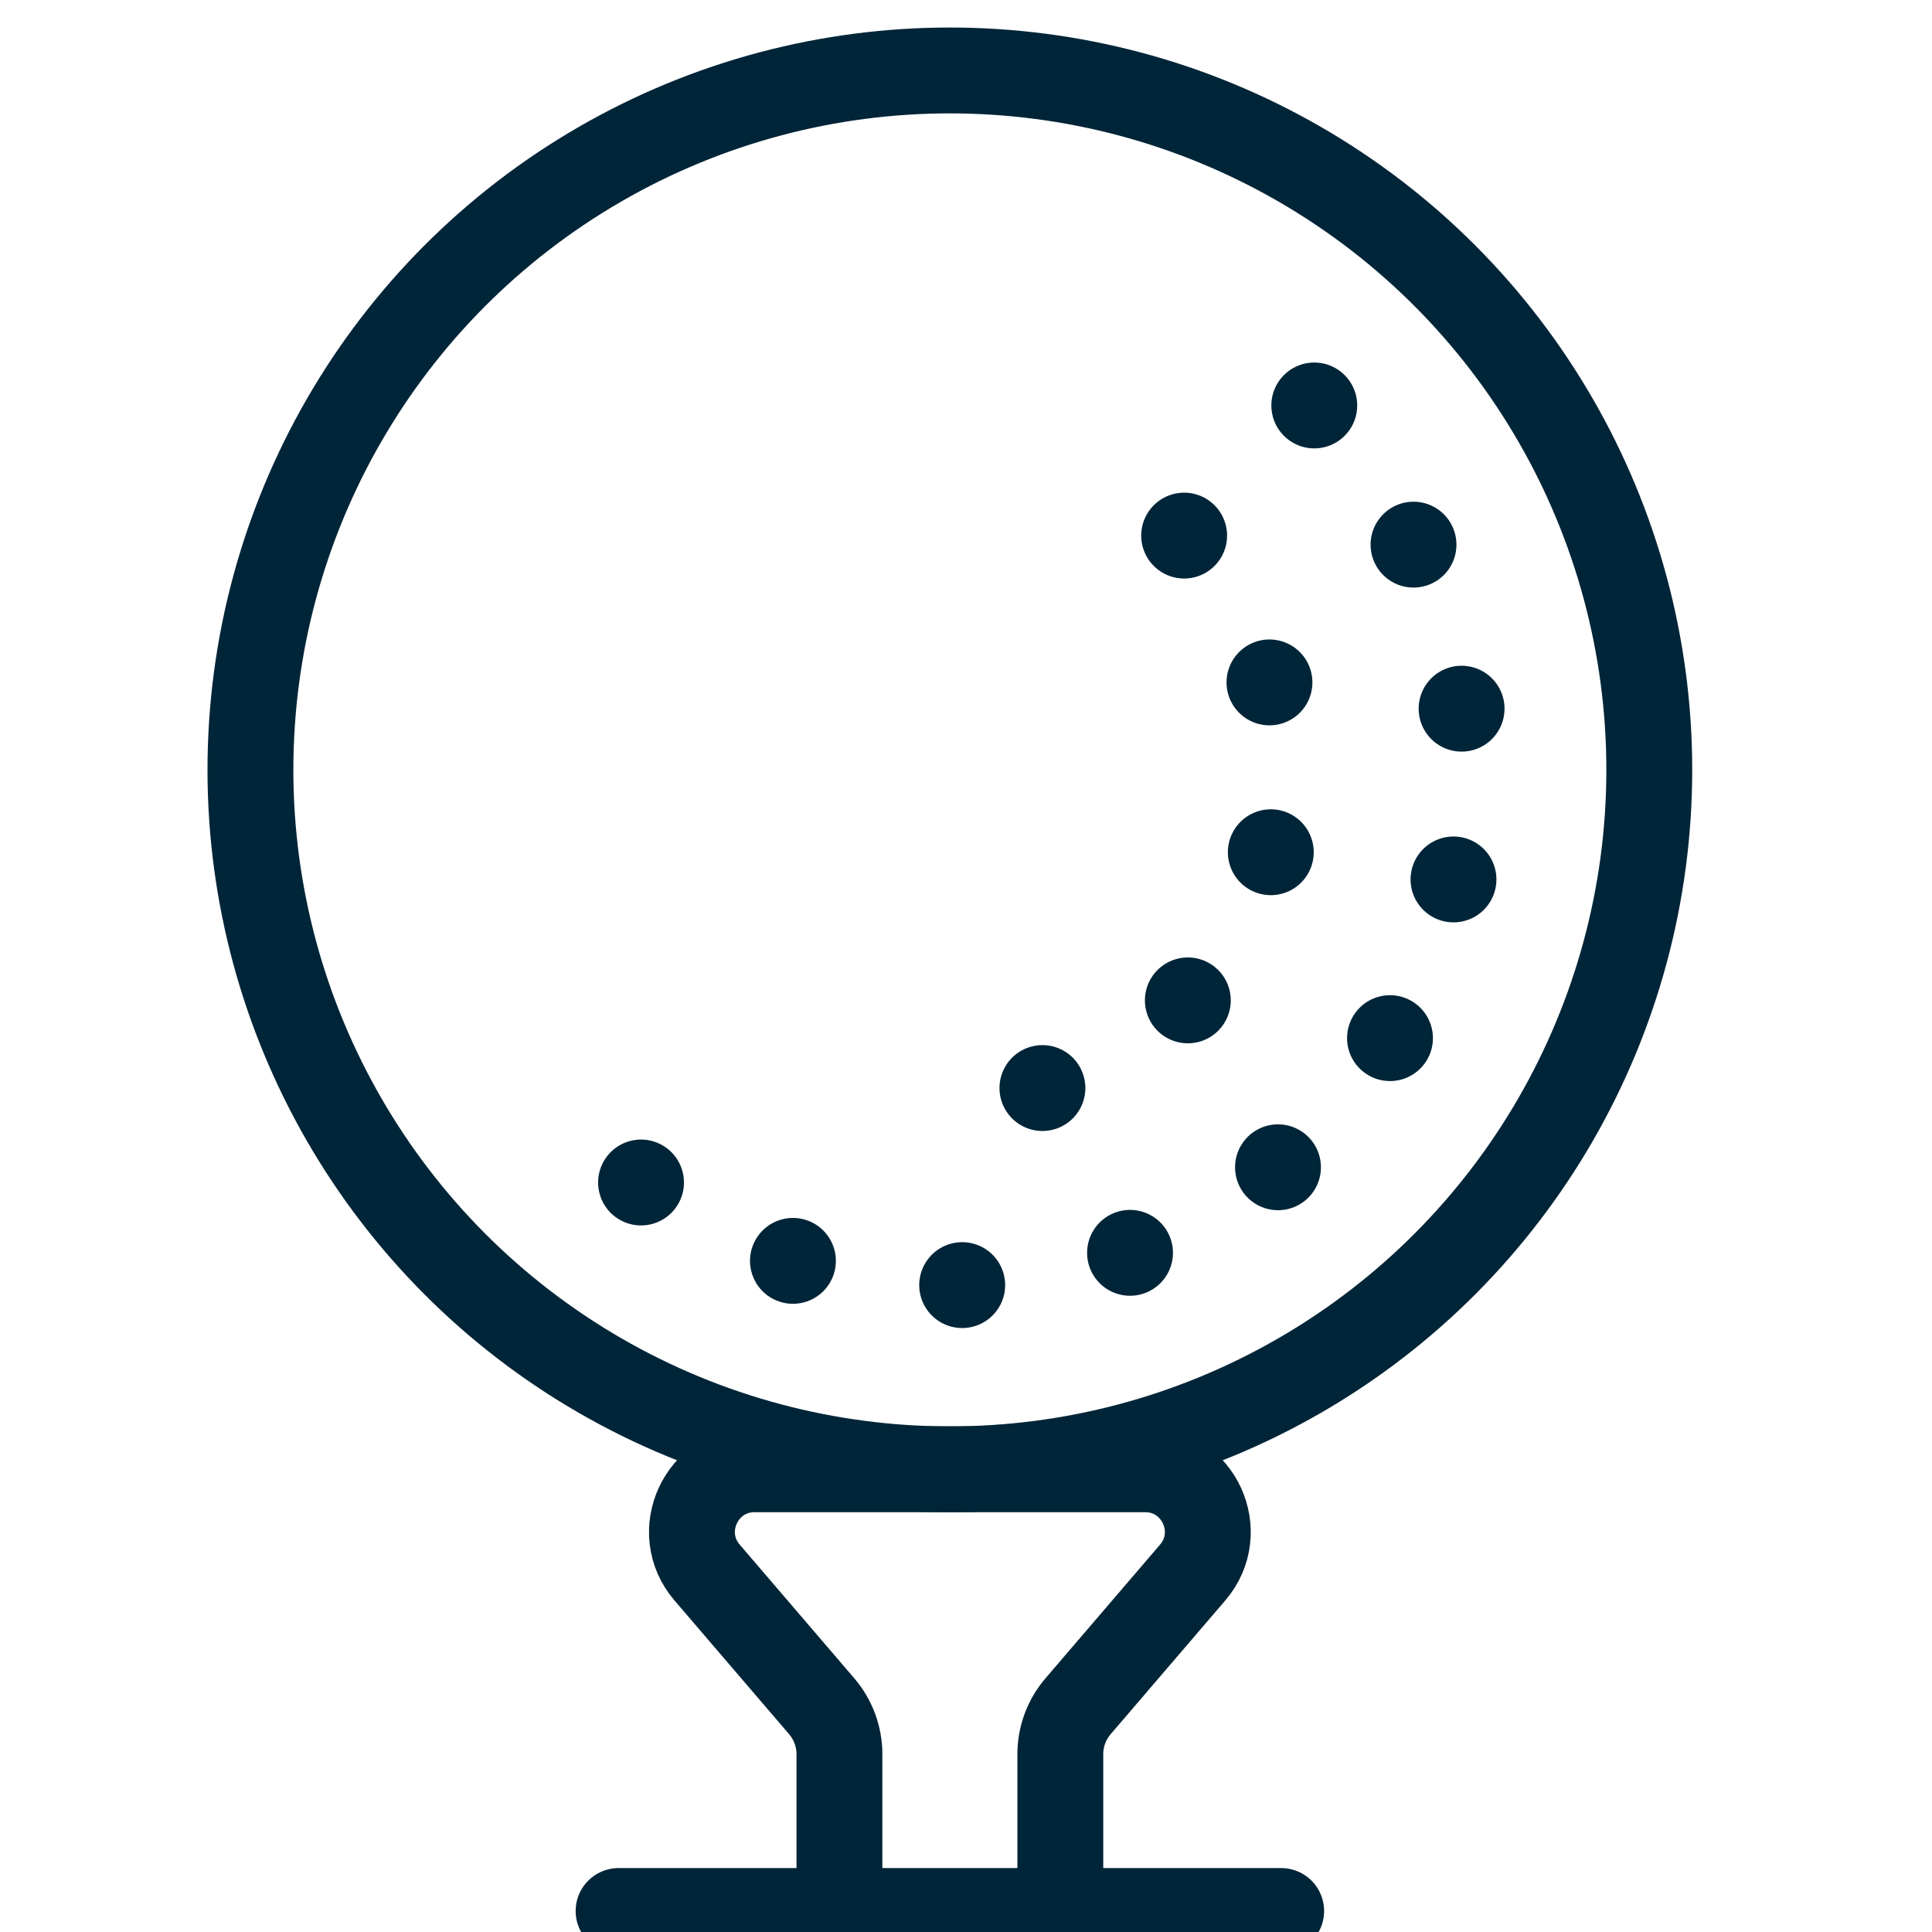 <?xml version="1.0" encoding="utf-8"?>
<!-- Generator: Adobe Illustrator 24.0.1, SVG Export Plug-In . SVG Version: 6.00 Build 0)  -->
<svg version="1.0" id="Layer_1" xmlns="http://www.w3.org/2000/svg" xmlns:xlink="http://www.w3.org/1999/xlink" x="0px" y="0px"
	 width="45px" height="45px" viewBox="0 0 45 45" enable-background="new 0 0 45 45" xml:space="preserve">
<g>
	<path fill="none" stroke="#012538" stroke-width="2" stroke-linecap="round" stroke-linejoin="round" d="M24.697,44.511v-3.653
		c0-0.409,0.146-0.805,0.413-1.116l2.669-3.114c0.81-0.946,0.139-2.406-1.107-2.406h-9.095
		c-1.245,0-1.917,1.461-1.107,2.406l2.669,3.114c0.266,0.311,0.413,0.707,0.413,1.116v3.653"/>
	
		<line fill="none" stroke="#012538" stroke-width="2" stroke-linecap="round" stroke-linejoin="round" x1="14.408" y1="44.511" x2="29.841" y2="44.511"/>
	
		<circle fill="none" stroke="#012538" stroke-width="2" stroke-linecap="round" stroke-linejoin="round" cx="22.124" cy="17.932" r="16.291"/>
	
		<path fill="none" stroke="#012538" stroke-width="2" stroke-linecap="round" stroke-linejoin="round" stroke-dasharray="0,0,0,4" d="
		M27.581,12.475c1.507,1.507,2.26,3.482,2.26,5.457s-0.753,3.95-2.26,5.457
		c-1.507,1.507-3.482,2.26-5.457,2.26"/>
	
		<path fill="none" stroke="#012538" stroke-width="2" stroke-linecap="round" stroke-linejoin="round" stroke-dasharray="0,0,0,4" d="
		M30.612,9.444c4.688,4.688,4.688,12.288,0,16.976s-12.288,4.688-16.976,0"/>
</g>
<g>
</g>
<g>
</g>
<g>
</g>
<g>
</g>
<g>
</g>
<g>
</g>
</svg>

